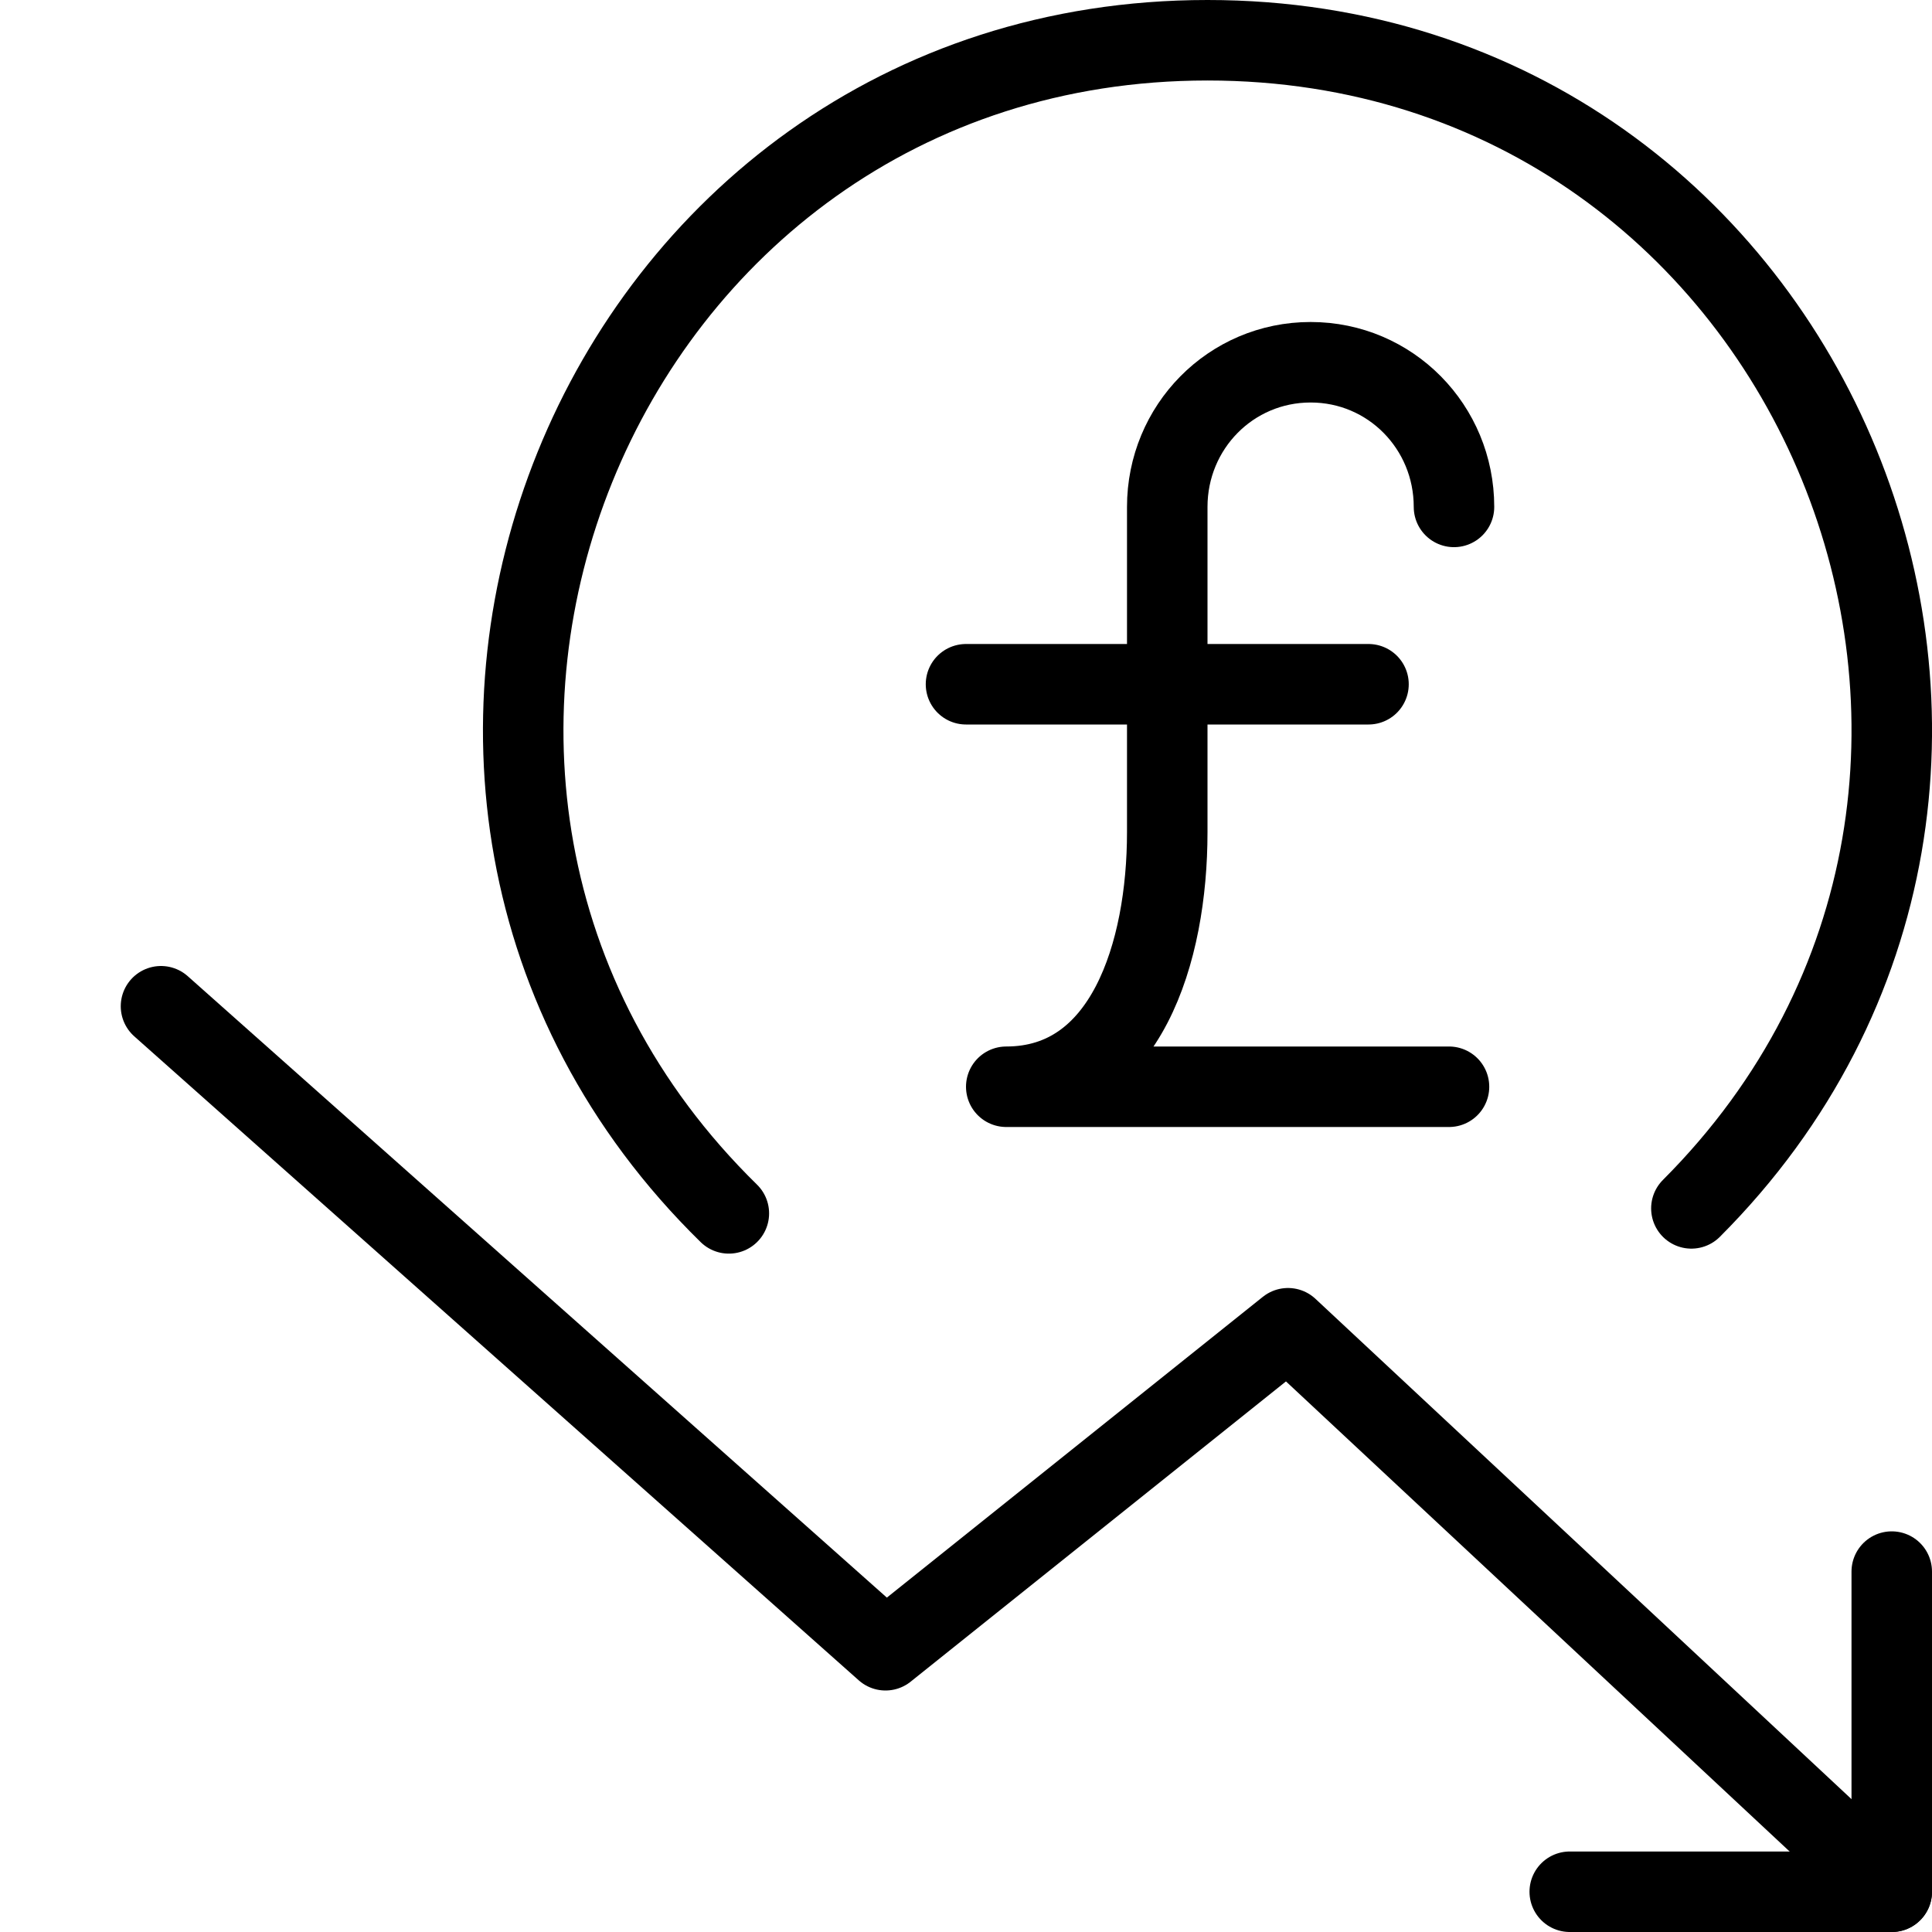 <?xml version="1.0" encoding="utf-8"?>
<!-- Generator: Adobe Illustrator 16.0.3, SVG Export Plug-In . SVG Version: 6.00 Build 0)  -->
<!DOCTYPE svg PUBLIC "-//W3C//DTD SVG 1.1//EN" "http://www.w3.org/Graphics/SVG/1.1/DTD/svg11.dtd">
<svg version="1.1" xmlns="http://www.w3.org/2000/svg" xmlns:xlink="http://www.w3.org/1999/xlink" x="0px" y="0px" width="24px"
	 height="24px" viewBox="0 0 24 24" enable-background="new 0 0 24 24" xml:space="preserve">
<g id="Outline_Icons">
	<g>
		
			<line fill="none" stroke="#000000" stroke-linecap="round" stroke-linejoin="round" stroke-miterlimit="10" x1="12" y1="8.5" x2="17" y2="8.5"/>
		<path fill="none" stroke="#000000" stroke-linecap="round" stroke-linejoin="round" stroke-miterlimit="10" d="M18.062,6.297
			c0-0.992-0.789-1.797-1.781-1.797S14.5,5.305,14.5,6.297v4.042c0,1.488-0.511,3.161-2,3.161H18"/>
		<path fill="none" stroke="#000000" stroke-linecap="round" stroke-linejoin="round" stroke-miterlimit="10" d="M9.054,15.073
			C3.654,9.785,7.372,0.5,15,0.5c7.598,0,11.315,9.203,6.011,14.511"/>
		<g>
			<polyline fill="none" stroke="#000000" stroke-linecap="round" stroke-linejoin="round" stroke-miterlimit="10" points="2,12.5 
				11,20.5 16,16.5 23.5,23.5 			"/>
			<polyline fill="none" stroke="#000000" stroke-linecap="round" stroke-linejoin="round" stroke-miterlimit="10" points="
				19.5,23.5 23.5,23.5 23.5,19.523 			"/>
		</g>
	</g>
</g>
<g id="Invisible_Shape">
	<rect fill="none" width="24" height="24"/>
</g>
</svg>
